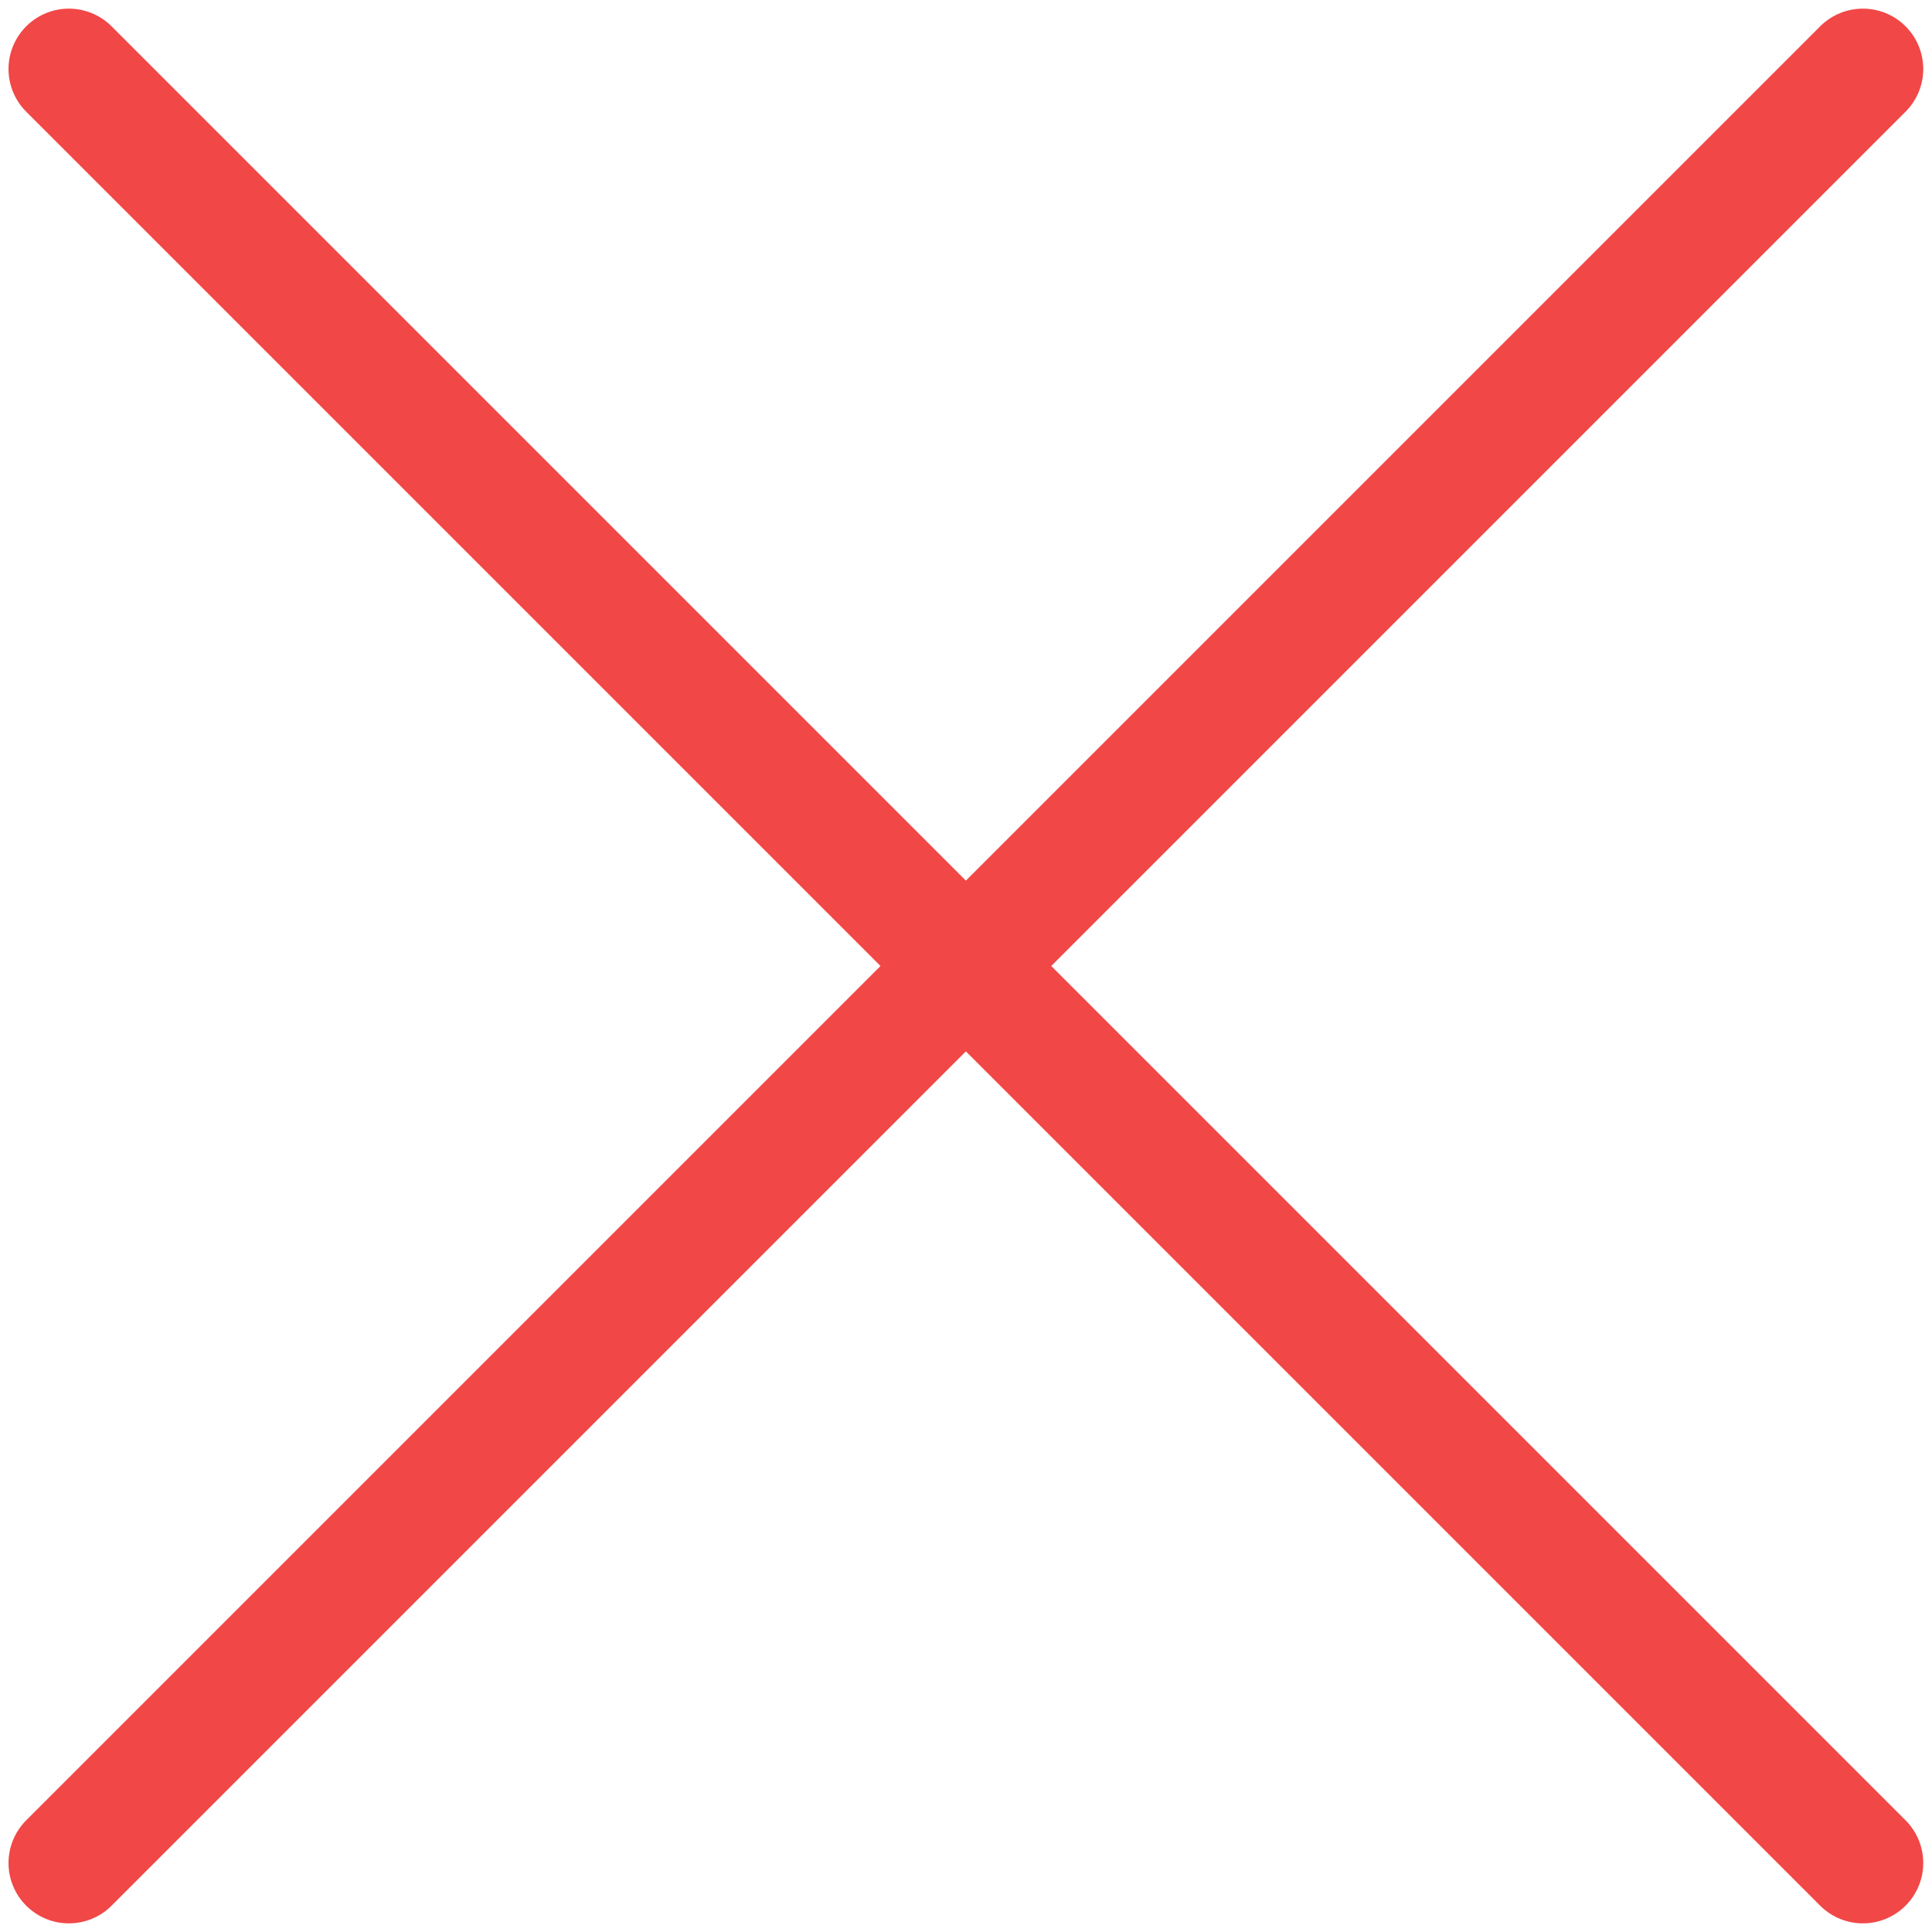 <svg xmlns="http://www.w3.org/2000/svg" width="32" height="32" viewBox="0 0 32 32" fill="none">
  <g clip-path="url(#clip0_109_3521)">
    <path d="M30.855 1.143L1.141 30.857" stroke="#F14747" stroke-width="2" stroke-linecap="round" stroke-linejoin="round"/>
    <path d="M1.141 1.143L30.855 30.857" stroke="#F14747" stroke-width="2" stroke-linecap="round" stroke-linejoin="round"/>
  </g>
  <defs>
    <clipPath id="clip0_109_3521">
      <rect width="32" height="32" fill="white"/>
    </clipPath>
  </defs>
</svg>